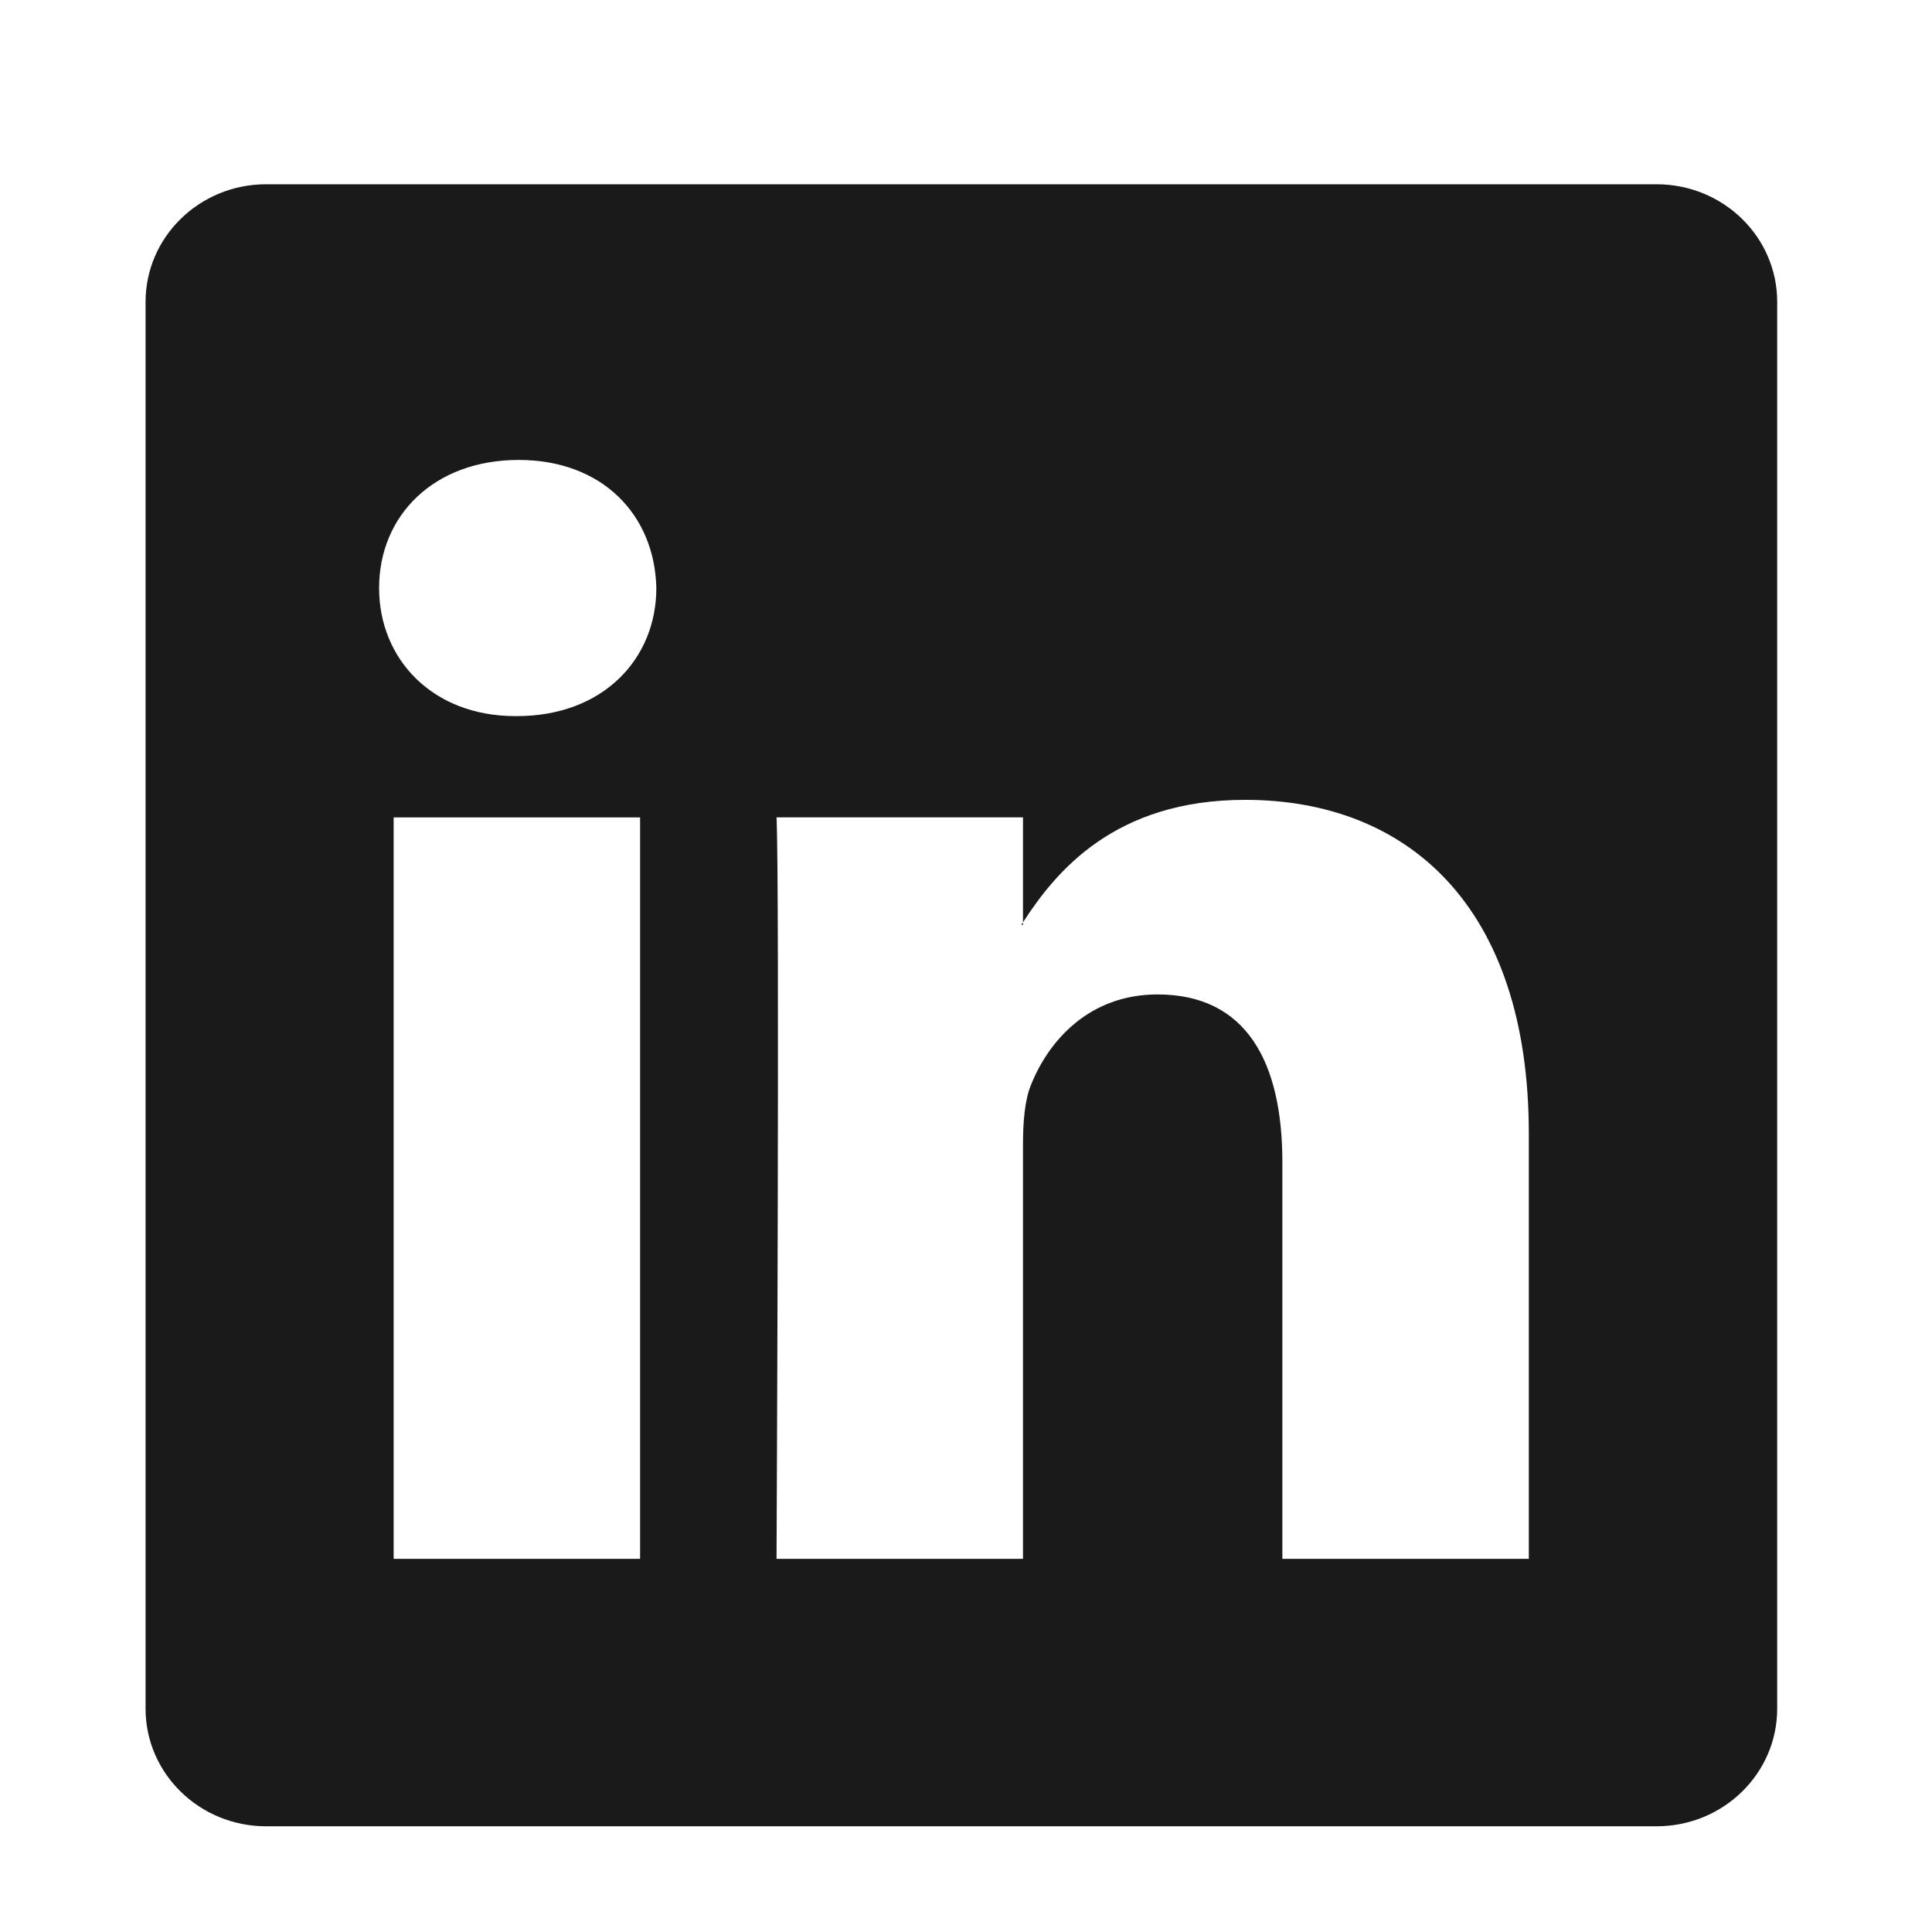 <svg width="32" height="32" viewBox="0 0 32 32" fill="none" xmlns="http://www.w3.org/2000/svg">
<path d="M16.943 15.319V15.277C16.934 15.291 16.925 15.305 16.916 15.319H16.943Z" fill="#1A1A1A"/>
<path d="M27.438 3.052H4.407C3.305 3.052 2.411 3.925 2.411 5V28.301C2.411 29.376 3.305 30.249 4.407 30.249H27.438C28.542 30.249 29.436 29.376 29.436 28.301V5C29.436 3.924 28.542 3.052 27.438 3.052ZM10.602 25.819H6.52V13.539H10.602V25.819ZM8.562 11.861H8.534C7.165 11.861 6.279 10.918 6.279 9.739C6.279 8.535 7.192 7.618 8.588 7.618C9.985 7.618 10.844 8.535 10.871 9.739C10.871 10.918 9.984 11.861 8.562 11.861ZM25.322 25.819H21.24V19.248C21.24 17.598 20.649 16.471 19.172 16.471C18.045 16.471 17.373 17.231 17.078 17.965C16.97 18.226 16.944 18.593 16.944 18.96V25.819H12.862C12.862 25.819 12.915 14.689 12.862 13.538H16.944V15.276C17.486 14.44 18.456 13.248 20.623 13.248C23.308 13.248 25.322 15.004 25.322 18.776L25.322 25.819Z" fill="#1A1A1A"/>
</svg>
